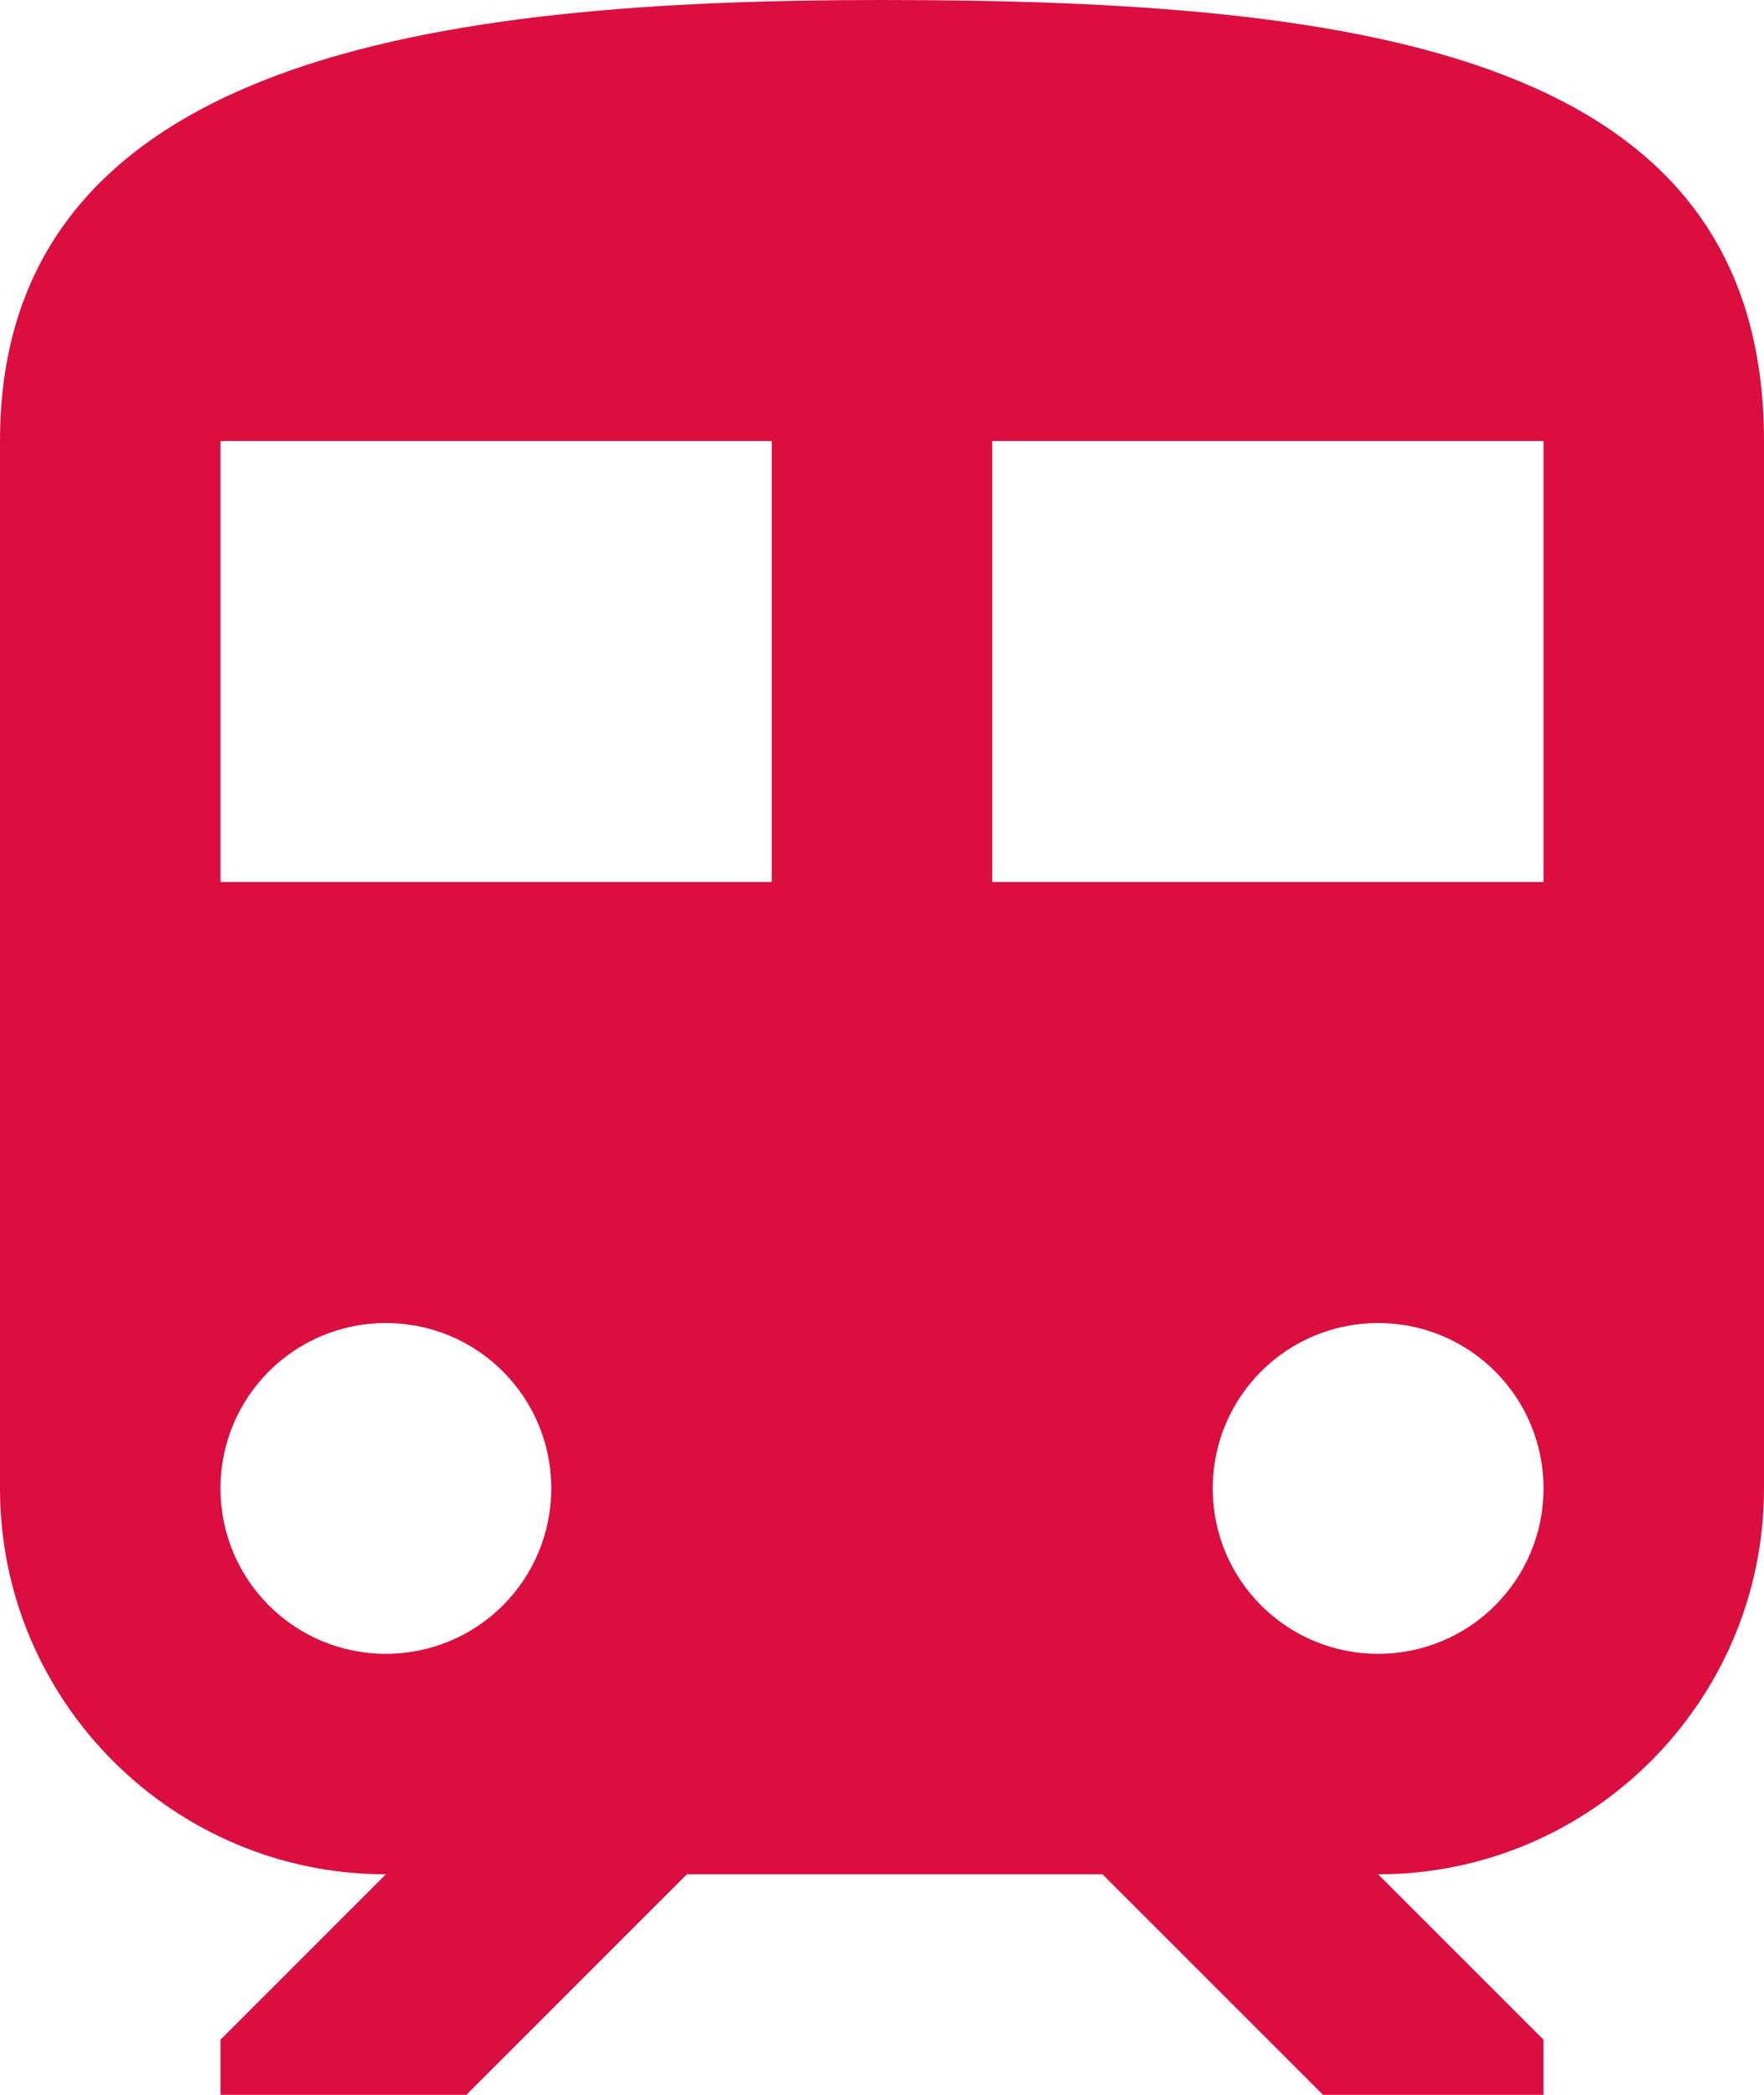 <svg width="16" height="19" viewBox="0 0 16 19" fill="none" xmlns="http://www.w3.org/2000/svg">
<path d="M8 0C4 0 0 0.5 0 4V13.5C0 15.43 1.57 17 3.5 17L2 18.5V19H4.23L6.23 17H10L12 19H14V18.5L12.5 17C14.43 17 16 15.43 16 13.5V4C16 0.5 12.42 0 8 0ZM3.5 15C2.67 15 2 14.33 2 13.5C2 12.67 2.67 12 3.5 12C4.33 12 5 12.67 5 13.5C5 14.33 4.33 15 3.5 15ZM7 8H2V4H7V8ZM9 8V4H14V8H9ZM12.5 15C11.67 15 11 14.33 11 13.5C11 12.67 11.67 12 12.5 12C13.33 12 14 12.67 14 13.5C14 14.33 13.33 15 12.5 15Z" fill="#DC0E3F"/>
</svg>
